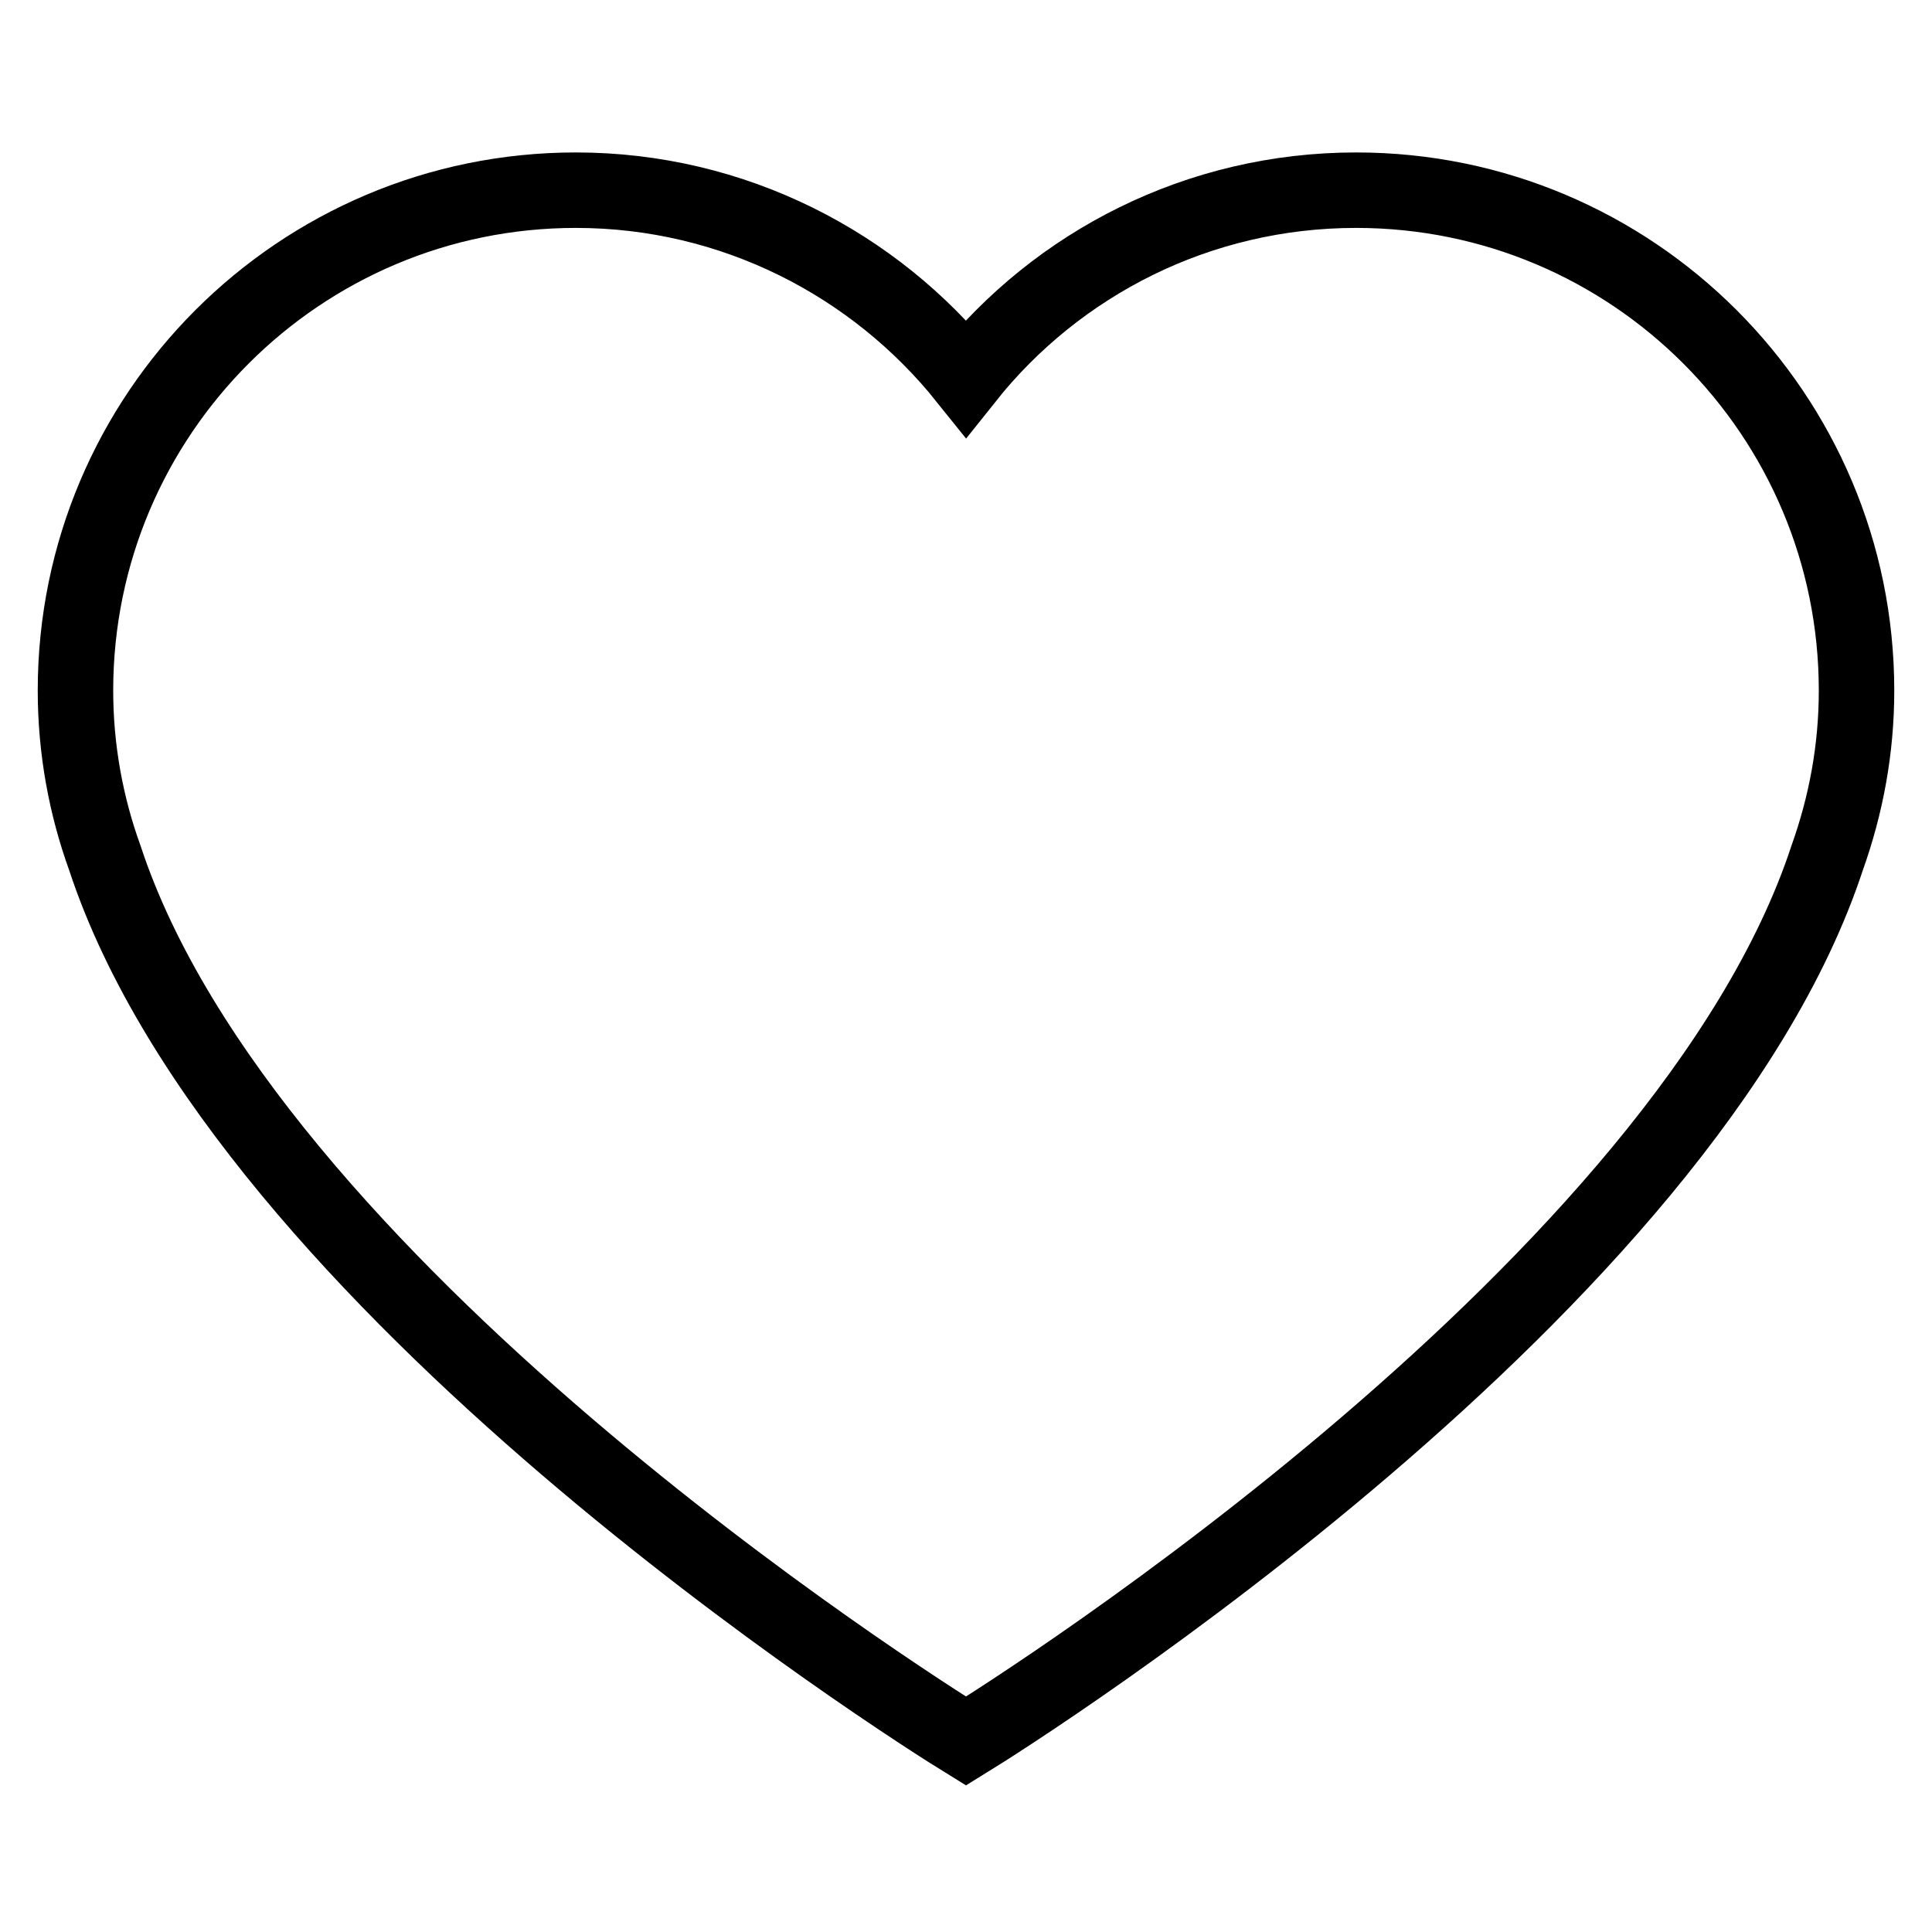 <?xml version="1.0" encoding="utf-8"?>
<!-- Svg Vector Icons : http://www.onlinewebfonts.com/icon -->
<!DOCTYPE svg PUBLIC "-//W3C//DTD SVG 1.1//EN" "http://www.w3.org/Graphics/SVG/1.1/DTD/svg11.dtd">
<svg version="1.1" xmlns="http://www.w3.org/2000/svg" xmlns:xlink="http://www.w3.org/1999/xlink" x="0px" y="0px" viewBox="0 0 256 256" enable-background="new 0 0 256 256" xml:space="preserve">
<g> <path stroke-width="10" fill-opacity="0" stroke="#000000"  d="M179.7,25.2c-20.9,0-39.6,9.7-51.7,24.9C115.9,35,97.2,25.2,76.3,25.2C39.7,25.2,10,54.9,10,91.5 c0,7.8,1.4,15.3,3.9,22.2c18.6,56.5,106.3,112.2,114.1,117c7.8-4.8,95.5-60.5,114.1-117c2.5-7,3.9-14.4,3.9-22.2 C246,54.9,216.3,25.2,179.7,25.2z"/></g>
</svg>